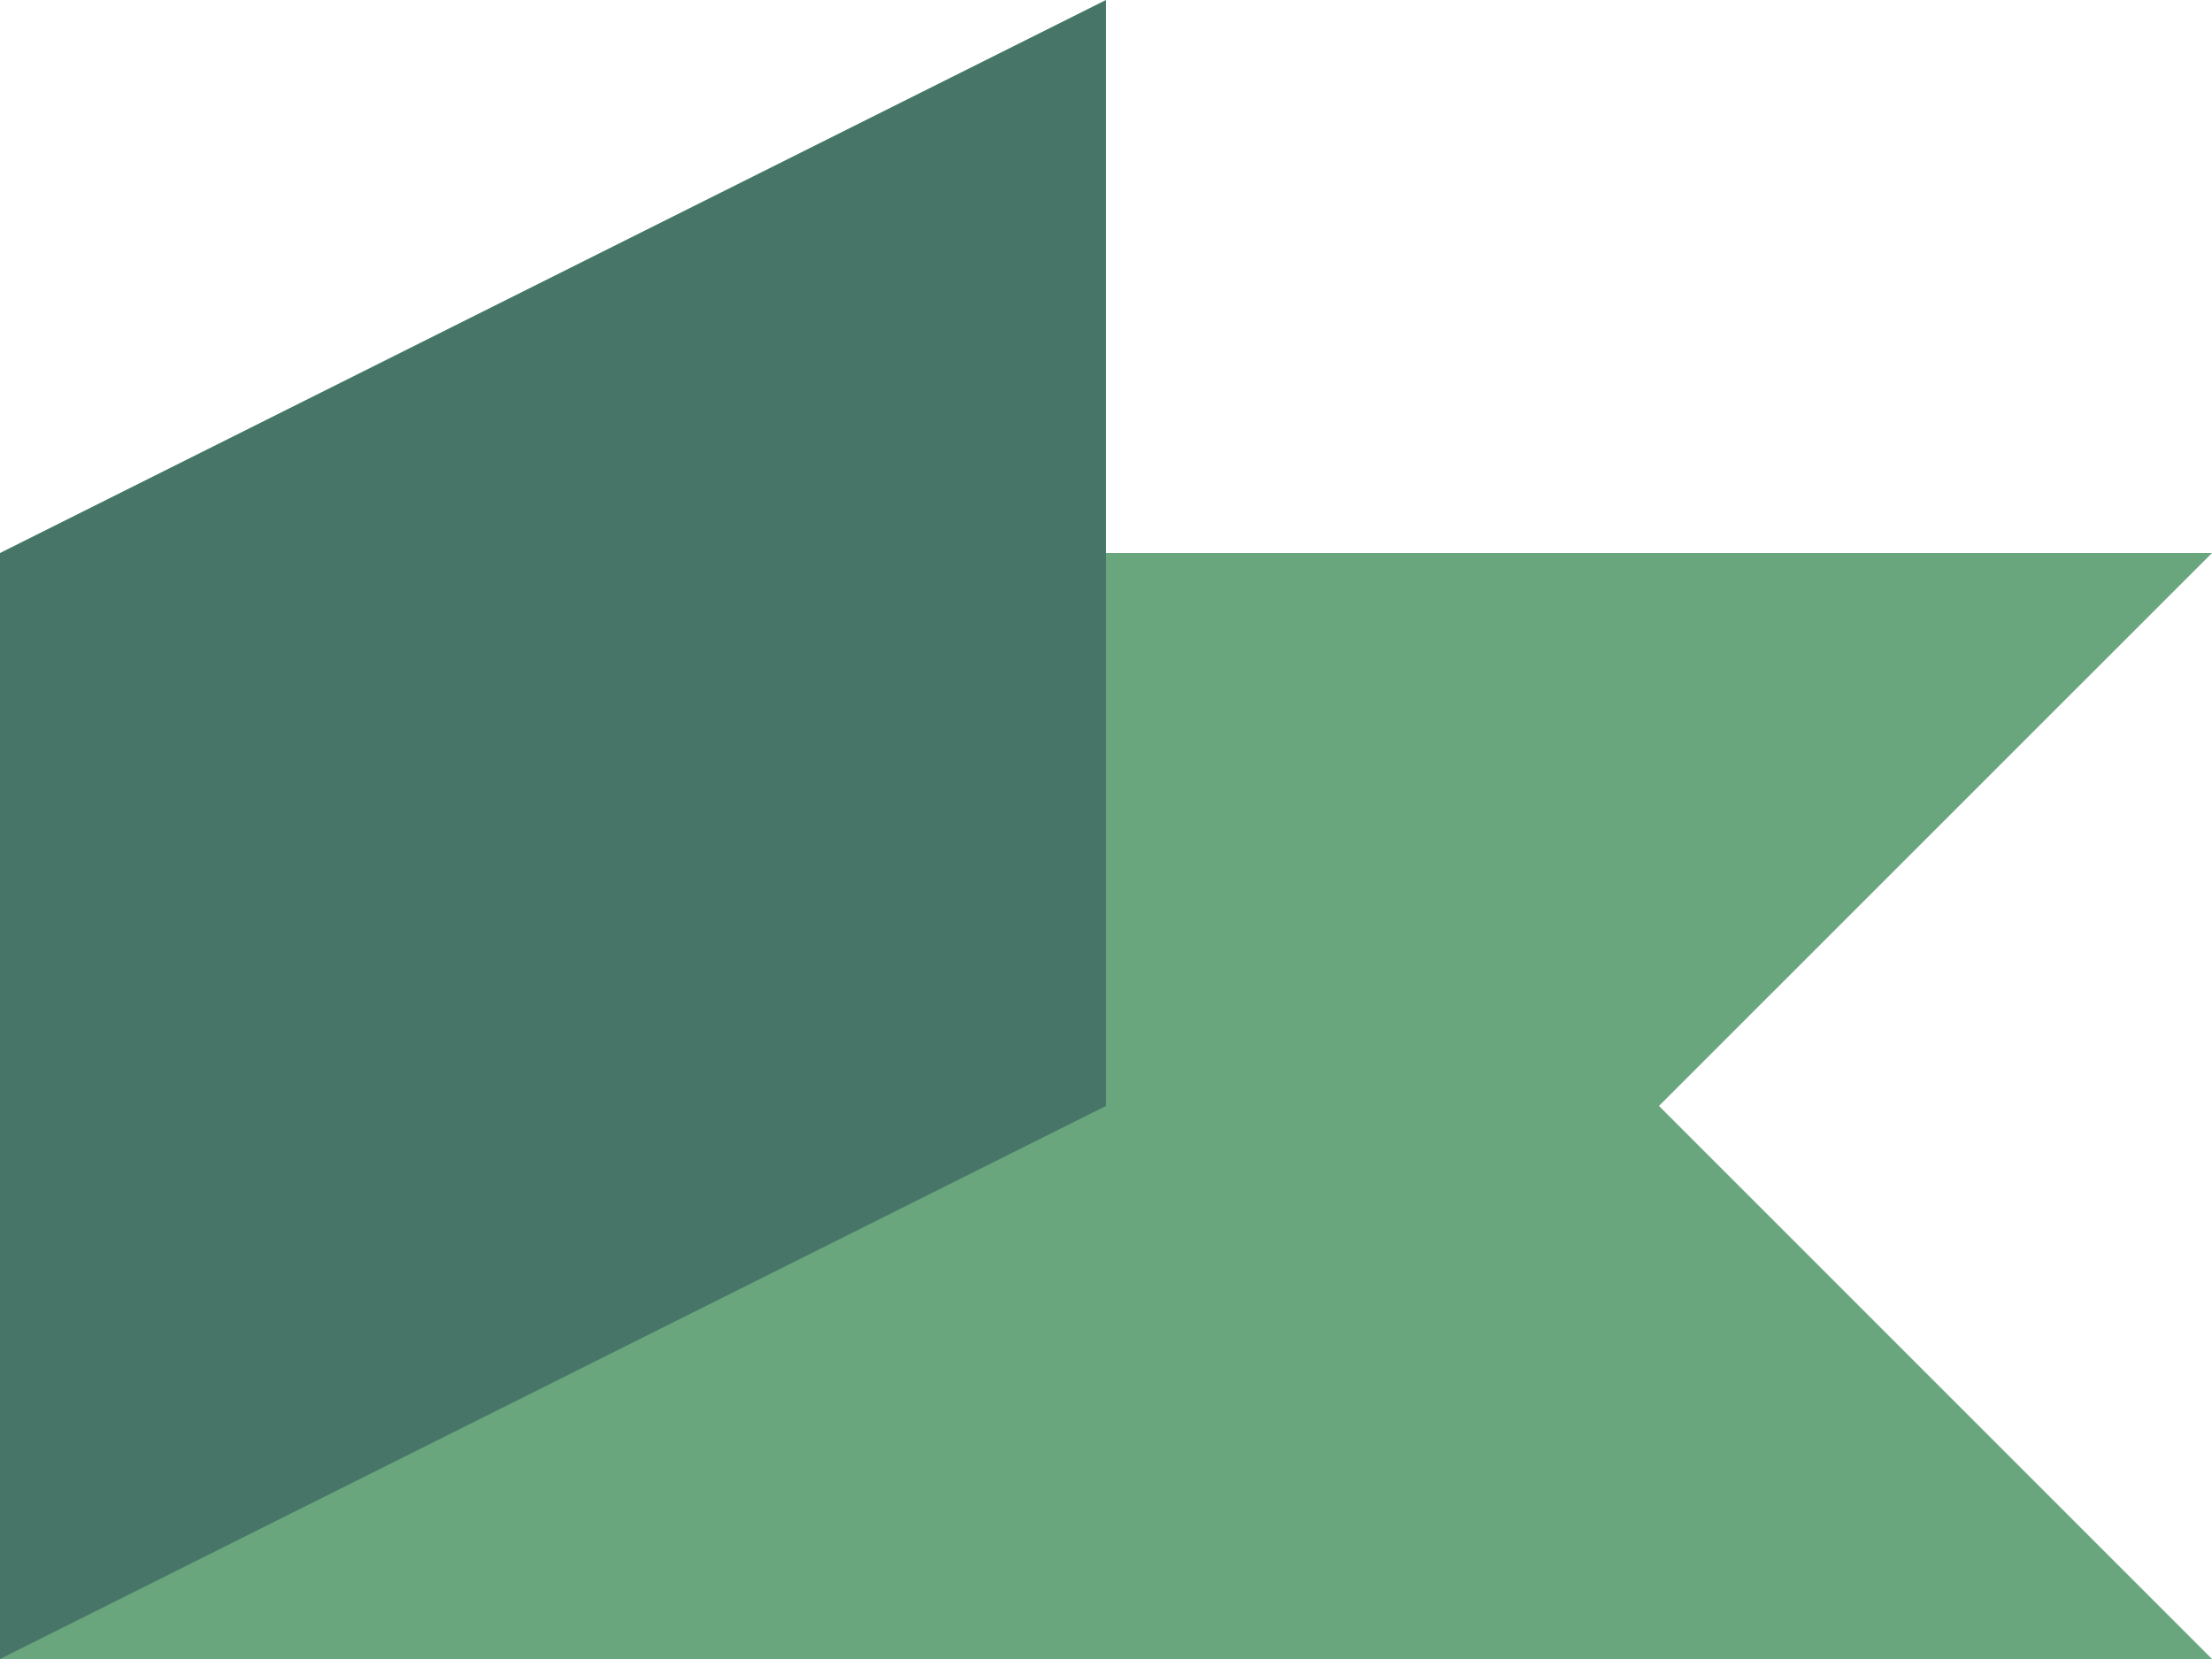 <svg xmlns="http://www.w3.org/2000/svg" viewBox="0 0 21.167 15.875"><path d="M 21.167,286.417 H 1e-6 v 10.583 h 21.167 l -5.292,-5.292 z" transform="translate(0,-281.125)" fill="#6aa67d" /><path d="M 10.583,281.125 0,286.417 v 10.583 l 10.583,-5.292 z" transform="translate(0,-281.125)" fill="#477568" /></svg>
